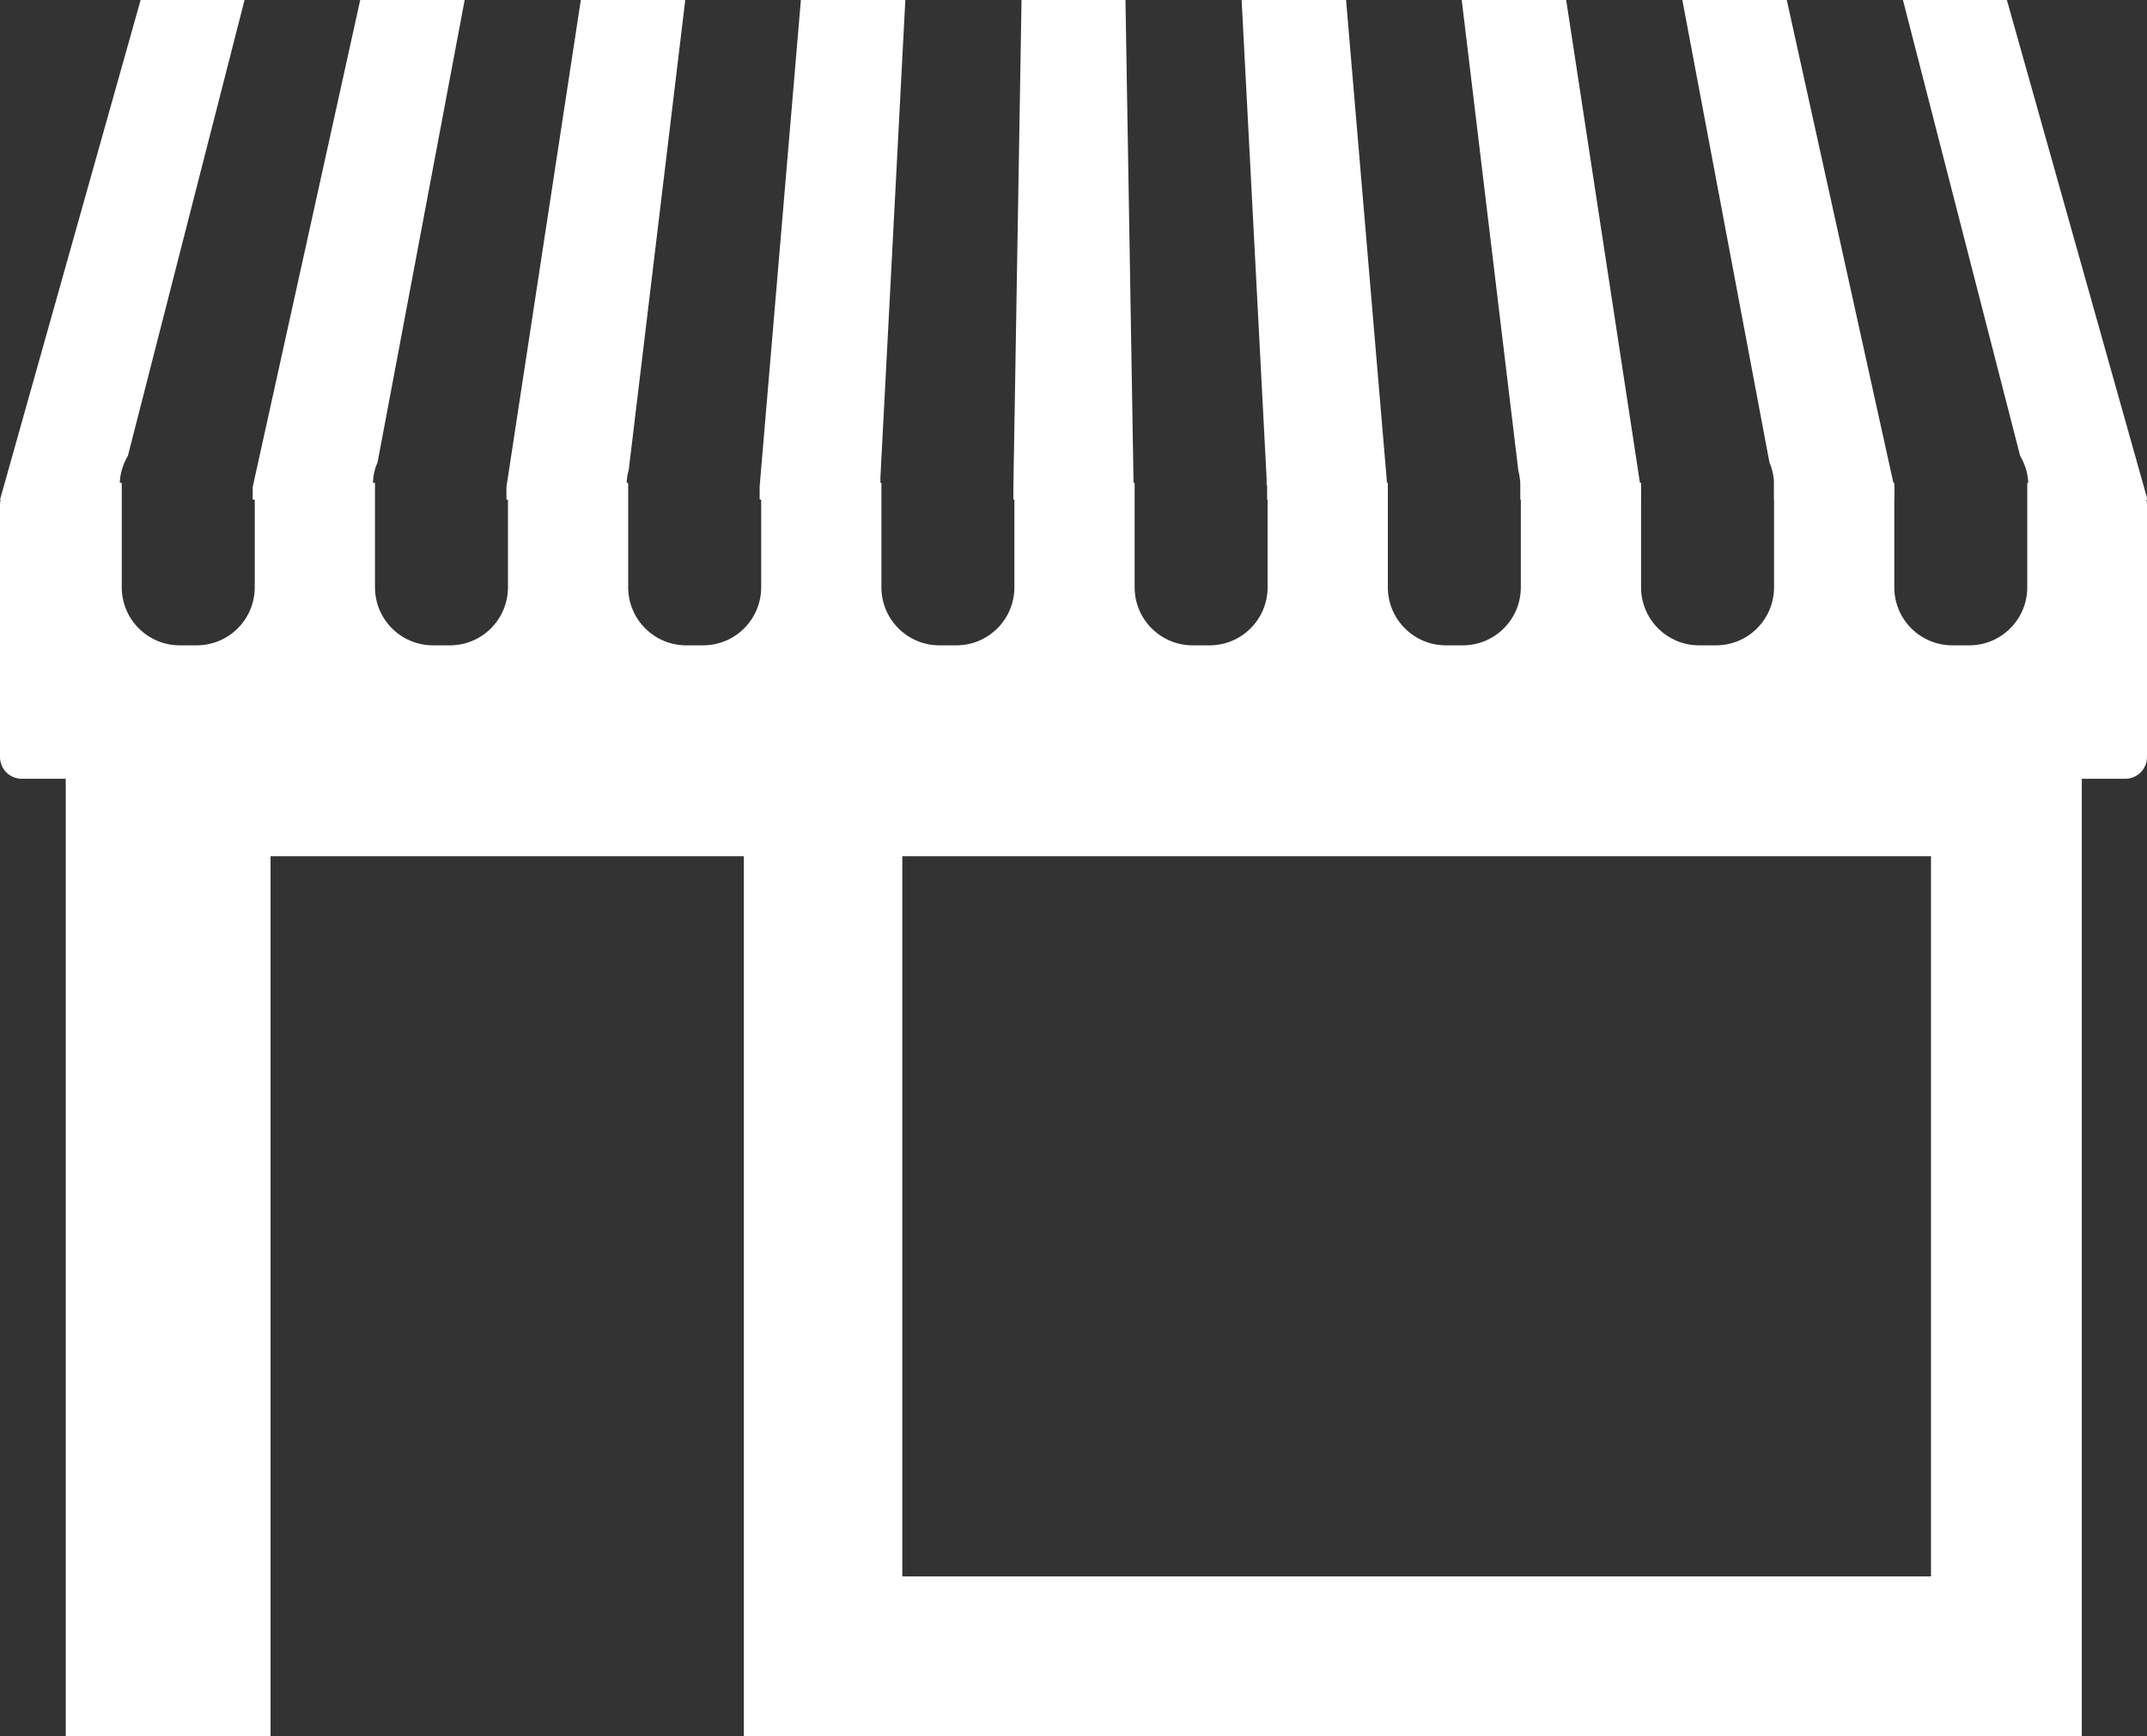<?xml version="1.0" encoding="UTF-8"?><svg id="_レイヤー_2" xmlns="http://www.w3.org/2000/svg" width="42.14" height="34.09" viewBox="0 0 42.14 34.09"><rect x="0" y="0" width="42.14" height="34.09" fill="#333333" stroke="none"/><defs><style>.cls-1{fill:#fff;stroke-width:0px;}</style></defs><g id="_レイヤー_1-2"><path class="cls-1" d="M1.29,15.28v18.81h4.02v-17.28h9.29v17.28h26.26V15.28H1.29ZM37.9,30.95h-20.19v-14.14h20.19v14.14Z"/><path class="cls-1" d="M41.71,9.48h-1.92s0,.03,0,.05v2c0,.63-.51,1.14-1.14,1.14h-.33c-.63,0-1.14-.51-1.14-1.14v-2s0-.03,0-.05h-2.36s0,.03,0,.05v2c0,.63-.51,1.14-1.14,1.14h-.33c-.63,0-1.14-.51-1.14-1.14v-2s0-.03,0-.05h-2.36s0,.03,0,.05v2c0,.63-.51,1.14-1.14,1.14h-.33c-.63,0-1.14-.51-1.14-1.14v-2s0-.03,0-.05h-2.36s0,.03,0,.05v2c0,.63-.51,1.14-1.14,1.14h-.33c-.63,0-1.14-.51-1.14-1.14v-2s0-.03,0-.05h-2.36s0,.03,0,.05v2c0,.63-.51,1.14-1.14,1.14h-.33c-.63,0-1.14-.51-1.14-1.14v-2s0-.03,0-.05h-2.36s0,.03,0,.05v2c0,.63-.51,1.14-1.14,1.14h-.33c-.63,0-1.14-.51-1.14-1.14v-2s0-.03,0-.05h-2.36s0,.03,0,.05v2c0,.63-.51,1.14-1.14,1.14h-.33c-.63,0-1.14-.51-1.14-1.14v-2s0-.03,0-.05h-2.36s0,.03,0,.05v2c0,.63-.51,1.14-1.14,1.14h-.33c-.63,0-1.14-.51-1.14-1.14v-2s0-.03,0-.05H.43c-.24,0-.43.19-.43.43v4.95c0,.24.19.43.43.43h41.28c.24,0,.43-.19.43-.43v-4.95c0-.24-.19-.43-.43-.43Z"/><path class="cls-1" d="M34.82,9.52v.29h2.36v-.25l-2.11-9.56h-2.05l1.71,9.08c.06.14.09.29.09.44Z"/><path class="cls-1" d="M24.87,9.52v.29h2.36v-.25l-.81-9.56h-2.05l.49,9.39s0,.09,0,.14Z"/><path class="cls-1" d="M2.35,9.52c0-.21.06-.4.16-.57L4.8,0h-2.04L0,9.81h2.35v-.29Z"/><path class="cls-1" d="M39.8,9.52v.29h2.35l-2.76-9.81h-2.04l2.3,8.95c.1.17.16.36.16.57Z"/><path class="cls-1" d="M29.84,9.52v.29h2.36v-.25l-1.46-9.56h-2.05l1.11,9.23c.02.09.04.19.04.29Z"/><path class="cls-1" d="M4.96,9.81h2.36v-.29c0-.16.03-.31.09-.44L9.12,0h-2.05l-2.11,9.56v.25Z"/><path class="cls-1" d="M9.94,9.81h2.36v-.29c0-.1.01-.2.04-.29L13.45,0h-2.05l-1.46,9.56v.25Z"/><polygon class="cls-1" points="19.89 9.81 22.25 9.81 22.25 9.56 22.09 0 20.05 0 19.89 9.56 19.89 9.81"/><path class="cls-1" d="M14.92,9.81h2.36v-.29s0-.09,0-.14l.49-9.39h-2.05l-.81,9.56v.25Z"/></g></svg>
